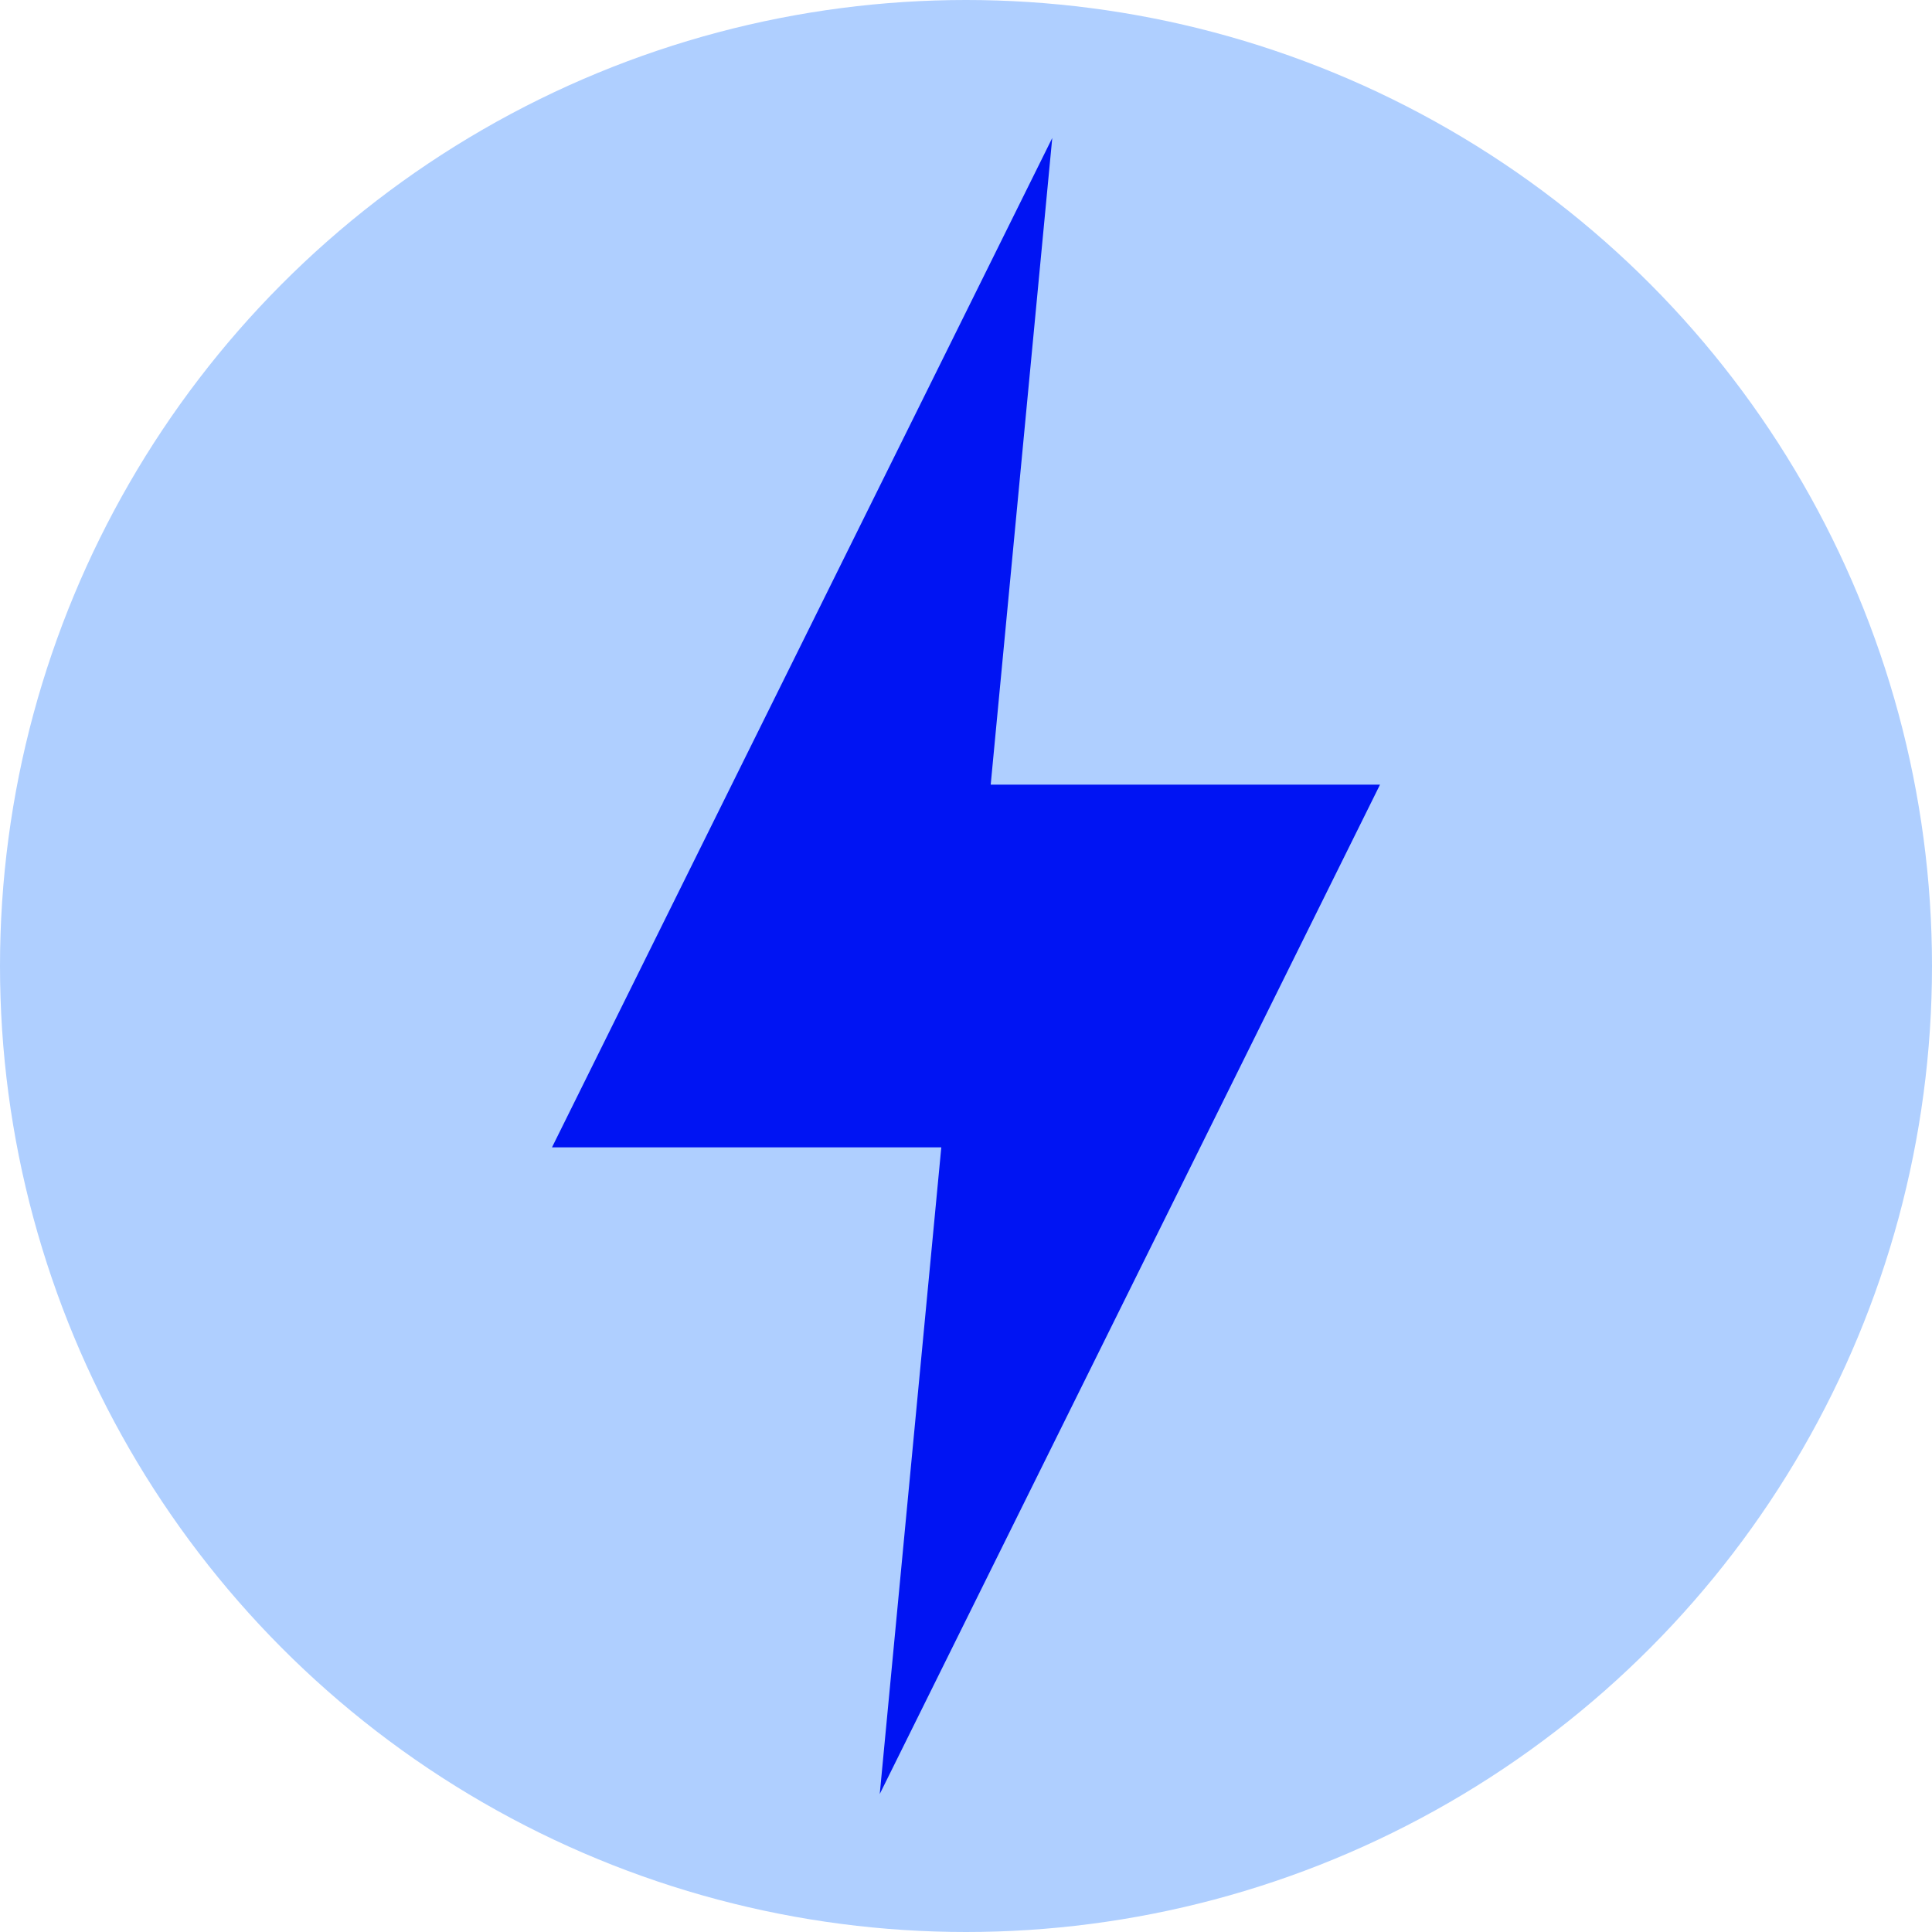 <?xml version="1.0" encoding="UTF-8"?> <svg xmlns="http://www.w3.org/2000/svg" width="14" height="14" viewBox="0 0 14 14" fill="none"><circle cx="7" cy="7" r="7" fill="#AFCFFF"></circle><path d="M6.821 8.314H4L7.625 1L7.179 5.686H10L6.375 13L6.821 8.314Z" fill="#0014F3"></path></svg> 
